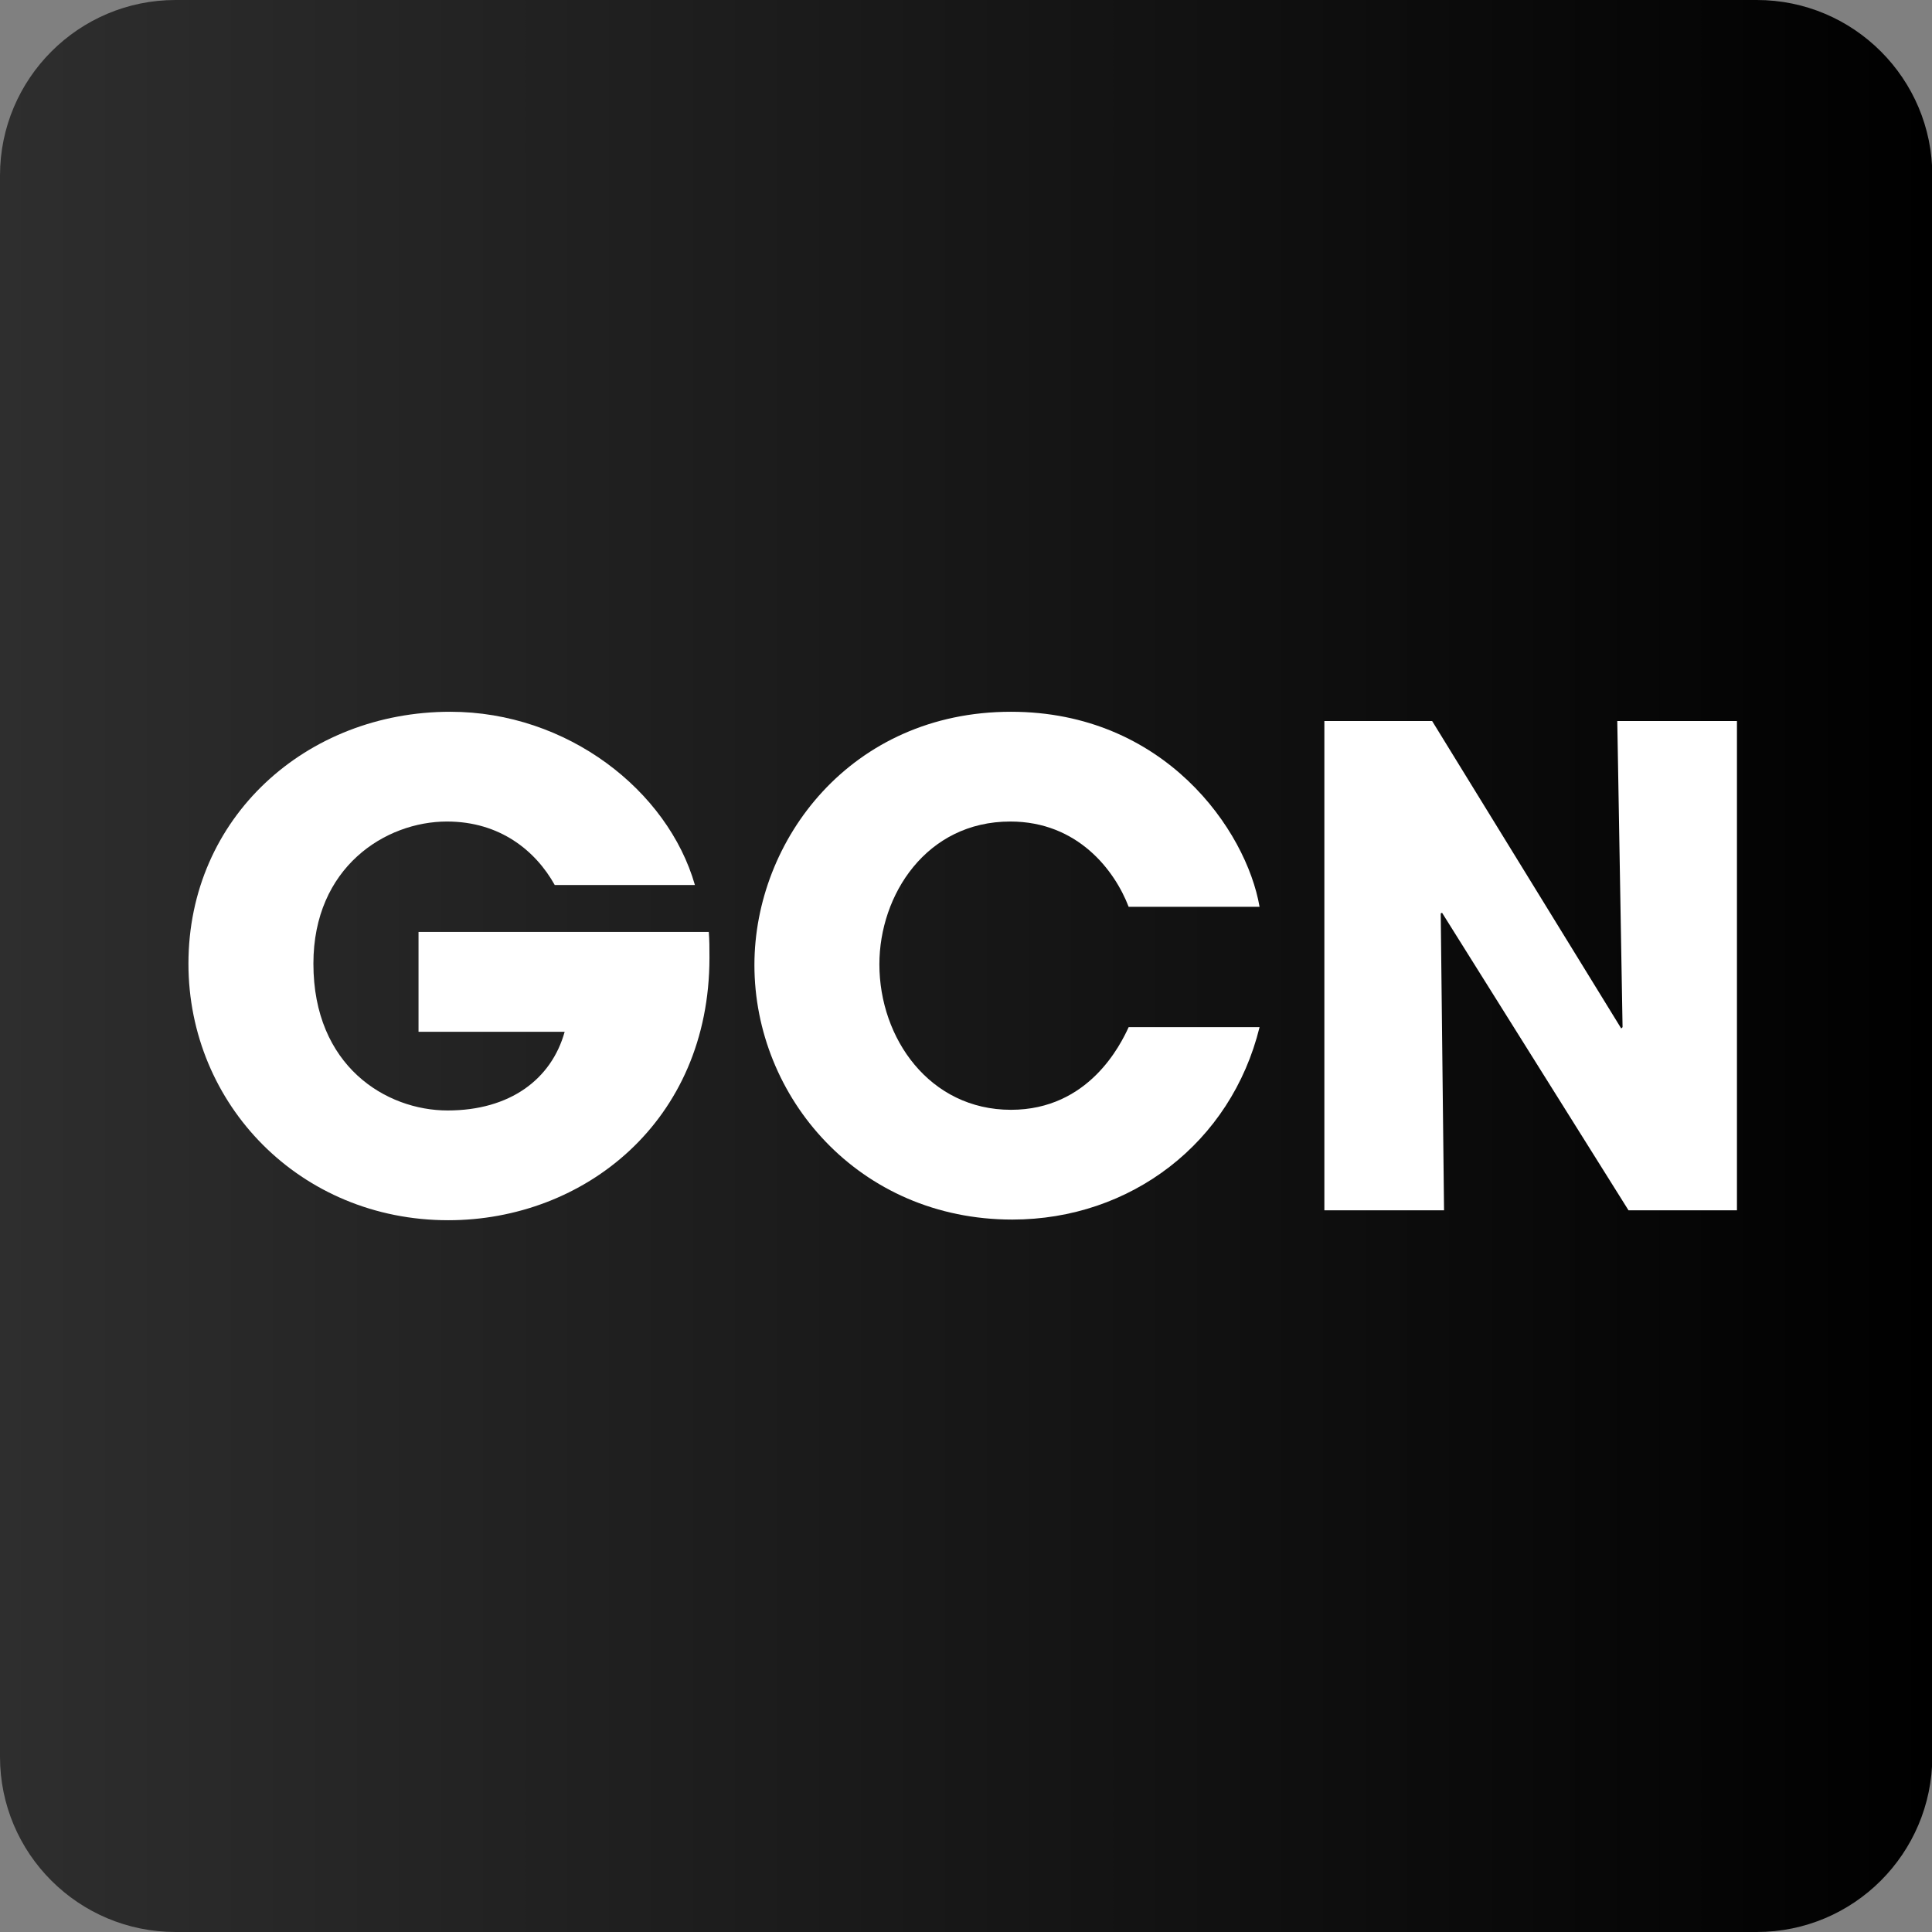 <?xml version="1.0" encoding="utf-8"?>
<!-- Generator: Adobe Illustrator 25.2.0, SVG Export Plug-In . SVG Version: 6.00 Build 0)  -->
<svg version="1.1" id="Layer_1" xmlns="http://www.w3.org/2000/svg" xmlns:xlink="http://www.w3.org/1999/xlink" x="0px" y="0px"
	 viewBox="0 0 584.4 584.4" style="enable-background:new 0 0 584.4 584.4;" xml:space="preserve">
<rect x="0" y="0" width="584.4" height="584.4" fill="#808080" stroke="none"/>
<style type="text/css">
	.st0{fill:url(#SVGID_1_);}
	.st1{fill:#FFFFFF;}
</style>
<linearGradient id="SVGID_1_" gradientUnits="userSpaceOnUse" x1="0" y1="292.2" x2="584.5" y2="292.2">
	<stop  offset="0" style="stop-color:#2E2E2E"/>
	<stop  offset="1" style="stop-color:#000000"/>
</linearGradient>
<path class="st0" d="M531.4,584.4H53.1c-29.3,0-53.1-23.7-53.1-53V53.1C0,23.8,23.8,0,53.1,0h478.3c29.3,0,53.1,23.8,53.1,53.1
	v478.3C584.4,560.7,560.7,584.4,531.4,584.4z"/>
<g>
	<path class="st1" d="M214.4,281.9c0.2,2.6,0.2,4.8,0.2,7.8c0,49.6-38,79.4-79,79.4c-44.8,0-78.6-35-78.6-77.6
		c0-44.2,35.6-76.2,79.2-76.2c35.4,0,65.8,23.8,74,52.4h-42.4c-5.8-10.4-16.6-19.2-32.6-19.2c-18.6,0-40.4,13.8-40.4,43
		c0,31,22,44.4,40.6,44.4c18.8,0,31.4-9.4,35.4-23.8h-44.2v-30.2H214.4z"/>
	<path class="st1" d="M381,310.7c-8.6,35-39,58.2-74.8,58.2c-46.4,0-78-37-78-77c0-37.8,29.2-76.6,77.6-76.6
		c46.4,0,71.2,35.8,75.2,59h-39.6c-4.2-11-15.4-25.8-35.8-25.8c-25.4,0-39.6,22.2-39.6,43.2c0,22.4,15.2,44,39.8,44
		c23.6,0,33.2-19.8,35.6-25H381z"/>
	<path class="st1" d="M400.6,218.1h32.6l57.2,93l0.4-0.4l-1.6-92.6h36.2v148h-32.8l-56.4-90l-0.4,0.2l1,89.8h-36.2L400.6,218.1
		L400.6,218.1z"/>
</g>
</svg>
